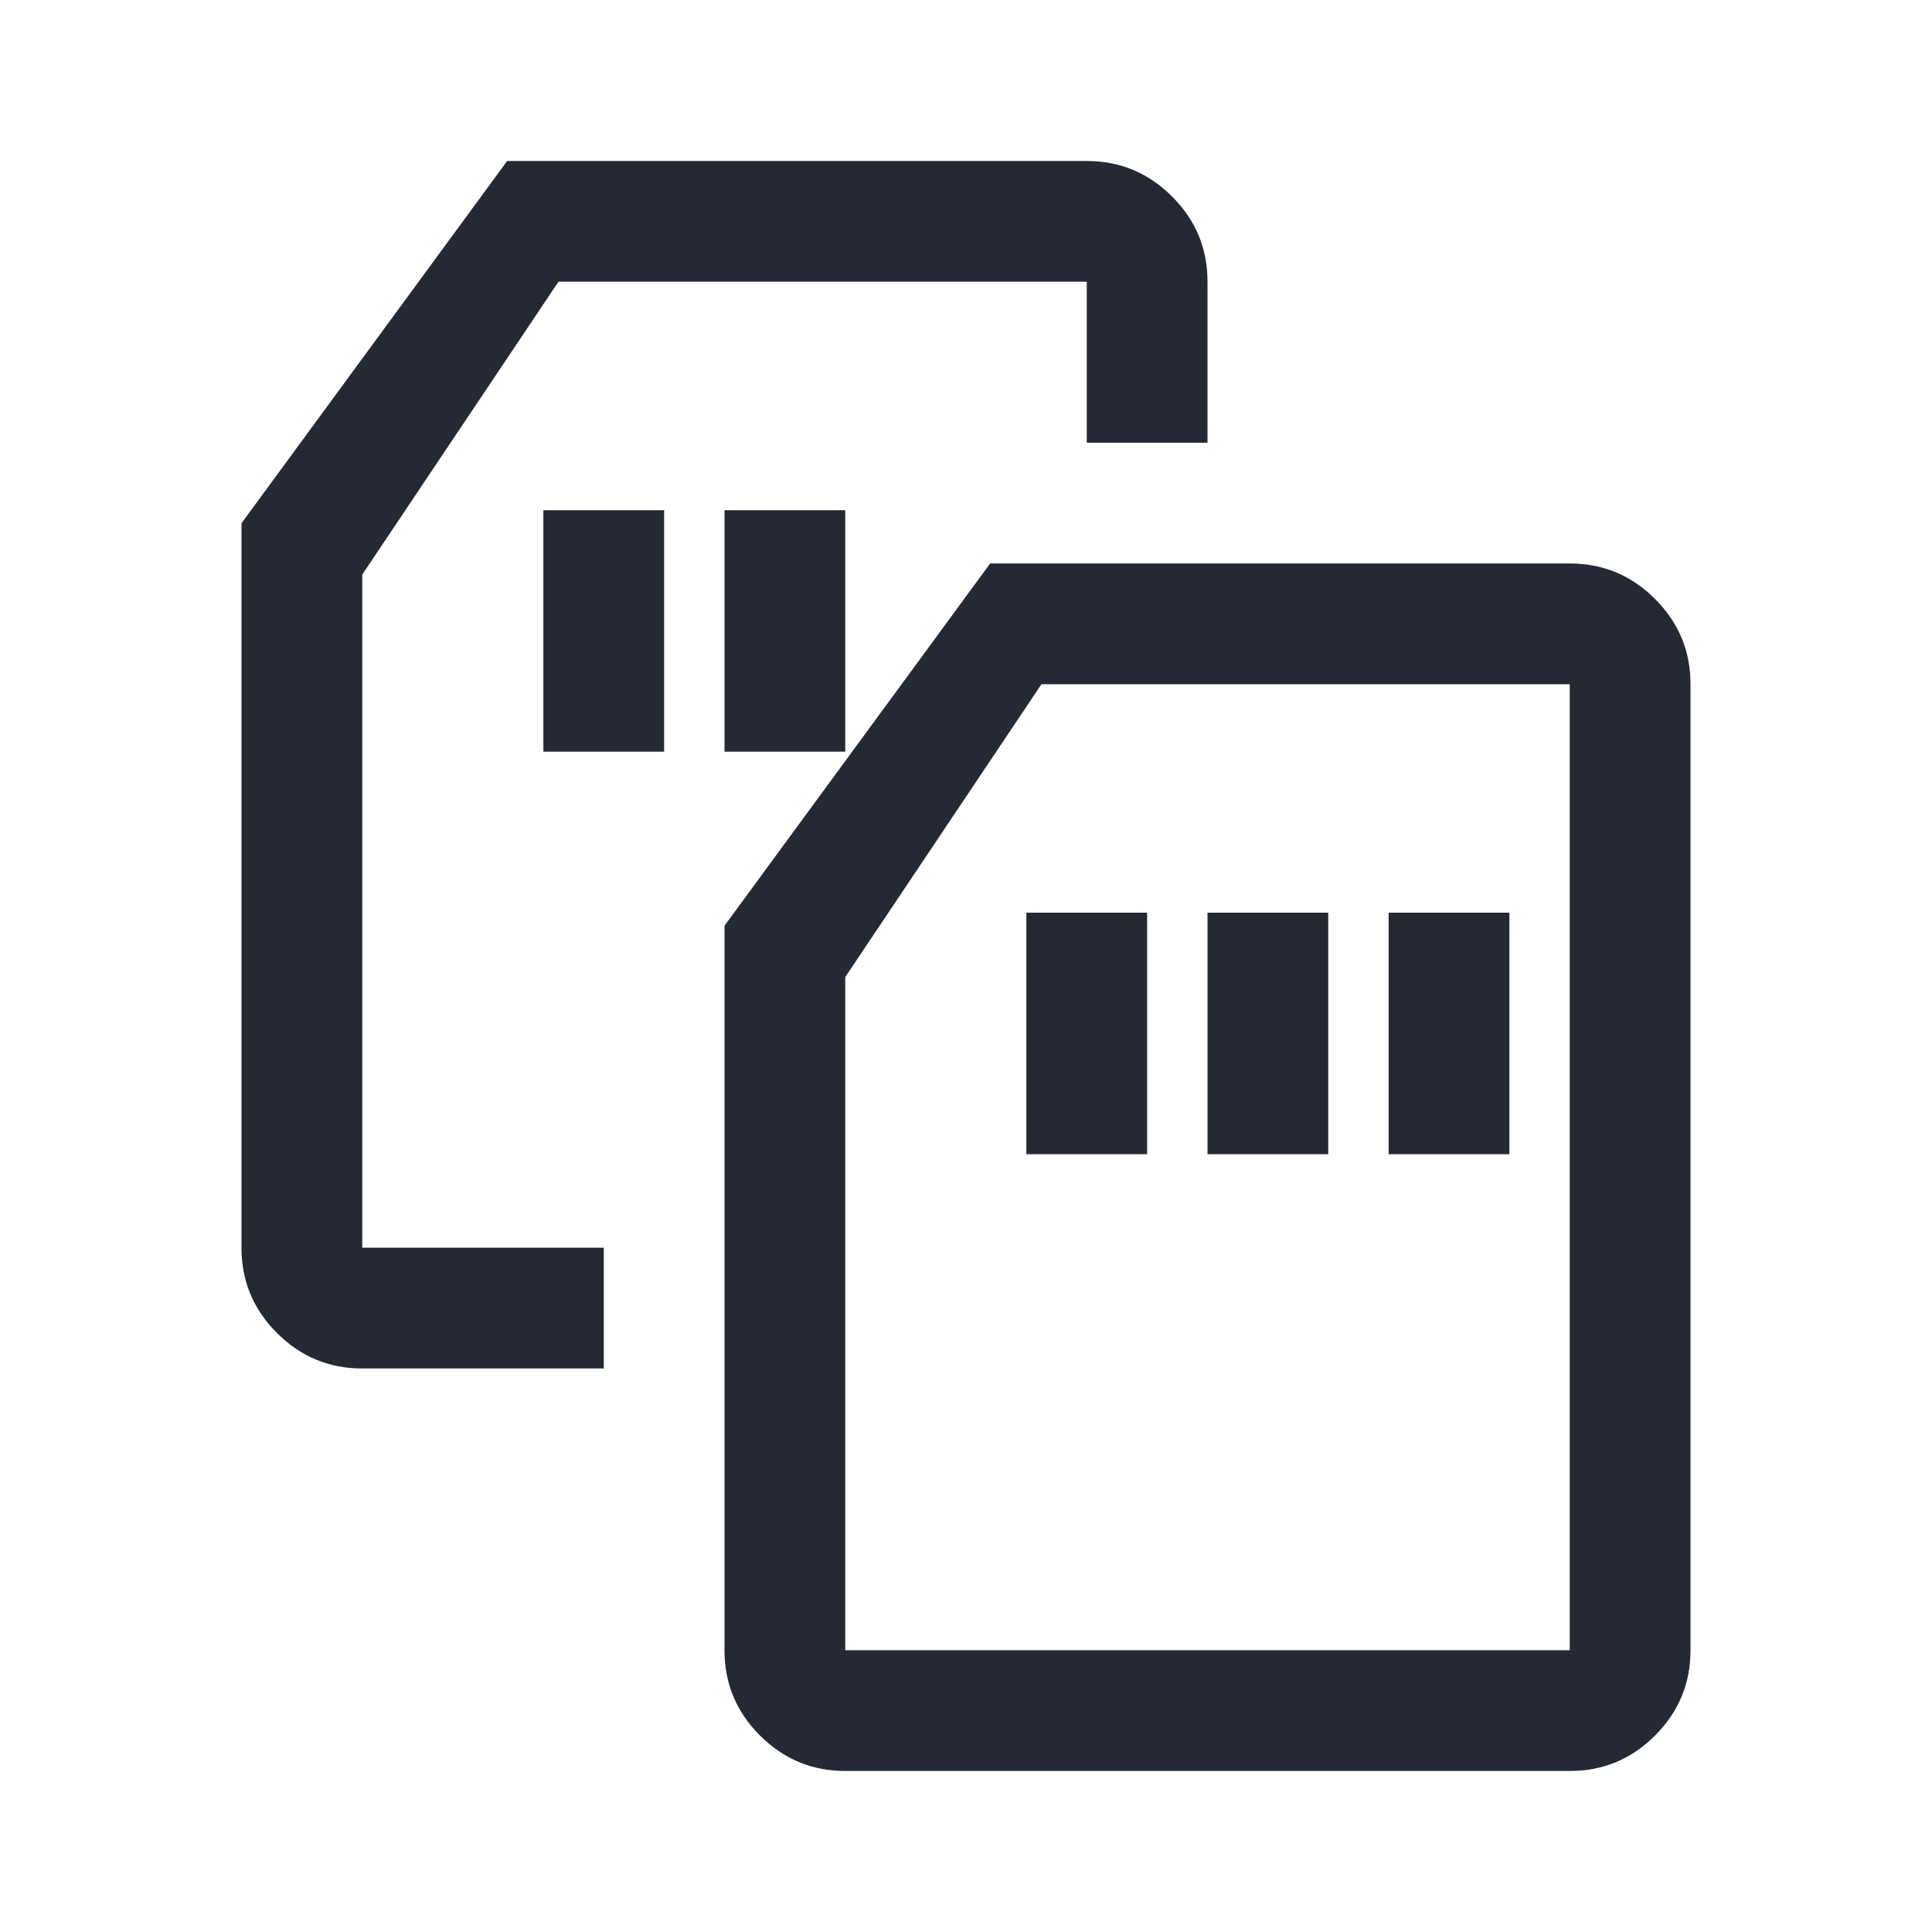 <?xml version="1.0" encoding="UTF-8"?>
<svg xmlns="http://www.w3.org/2000/svg" width="40" height="40" viewBox="0 0 40 40" fill="none">
  <path fill-rule="evenodd" clip-rule="evenodd" d="M5.734 27.598C6.224 28.088 6.813 28.333 7.5 28.333H12.5V25.833H7.5V11.896L11.562 5.833H22.5V9.166H25L25 5.833C25.001 5.146 24.756 4.558 24.266 4.068C23.776 3.578 23.188 3.333 22.5 3.333H10.5L5 10.833V25.833C4.999 26.52 5.244 27.108 5.734 27.598ZM21.25 23.896H23.75V18.896H21.25V23.896ZM25 23.896H27.5V18.896H25V23.896ZM28.75 23.896H31.25V18.896H28.75V23.896ZM17.5 36.666C16.812 36.666 16.224 36.421 15.734 35.931C15.244 35.441 14.999 34.853 15 34.166V19.166L20.5 11.666H32.5C33.188 11.666 33.776 11.911 34.266 12.401C34.756 12.891 35.001 13.48 35 14.166V34.166C35 34.854 34.755 35.443 34.265 35.933C33.775 36.423 33.187 36.667 32.5 36.666H17.5ZM17.5 34.166H32.5V14.166H21.562L17.5 20.229V34.166ZM13.75 15.563H11.25V10.563H13.75V15.563ZM17.5 15.563H15V10.563H17.5V15.563Z" fill="#242933"></path>
</svg>
